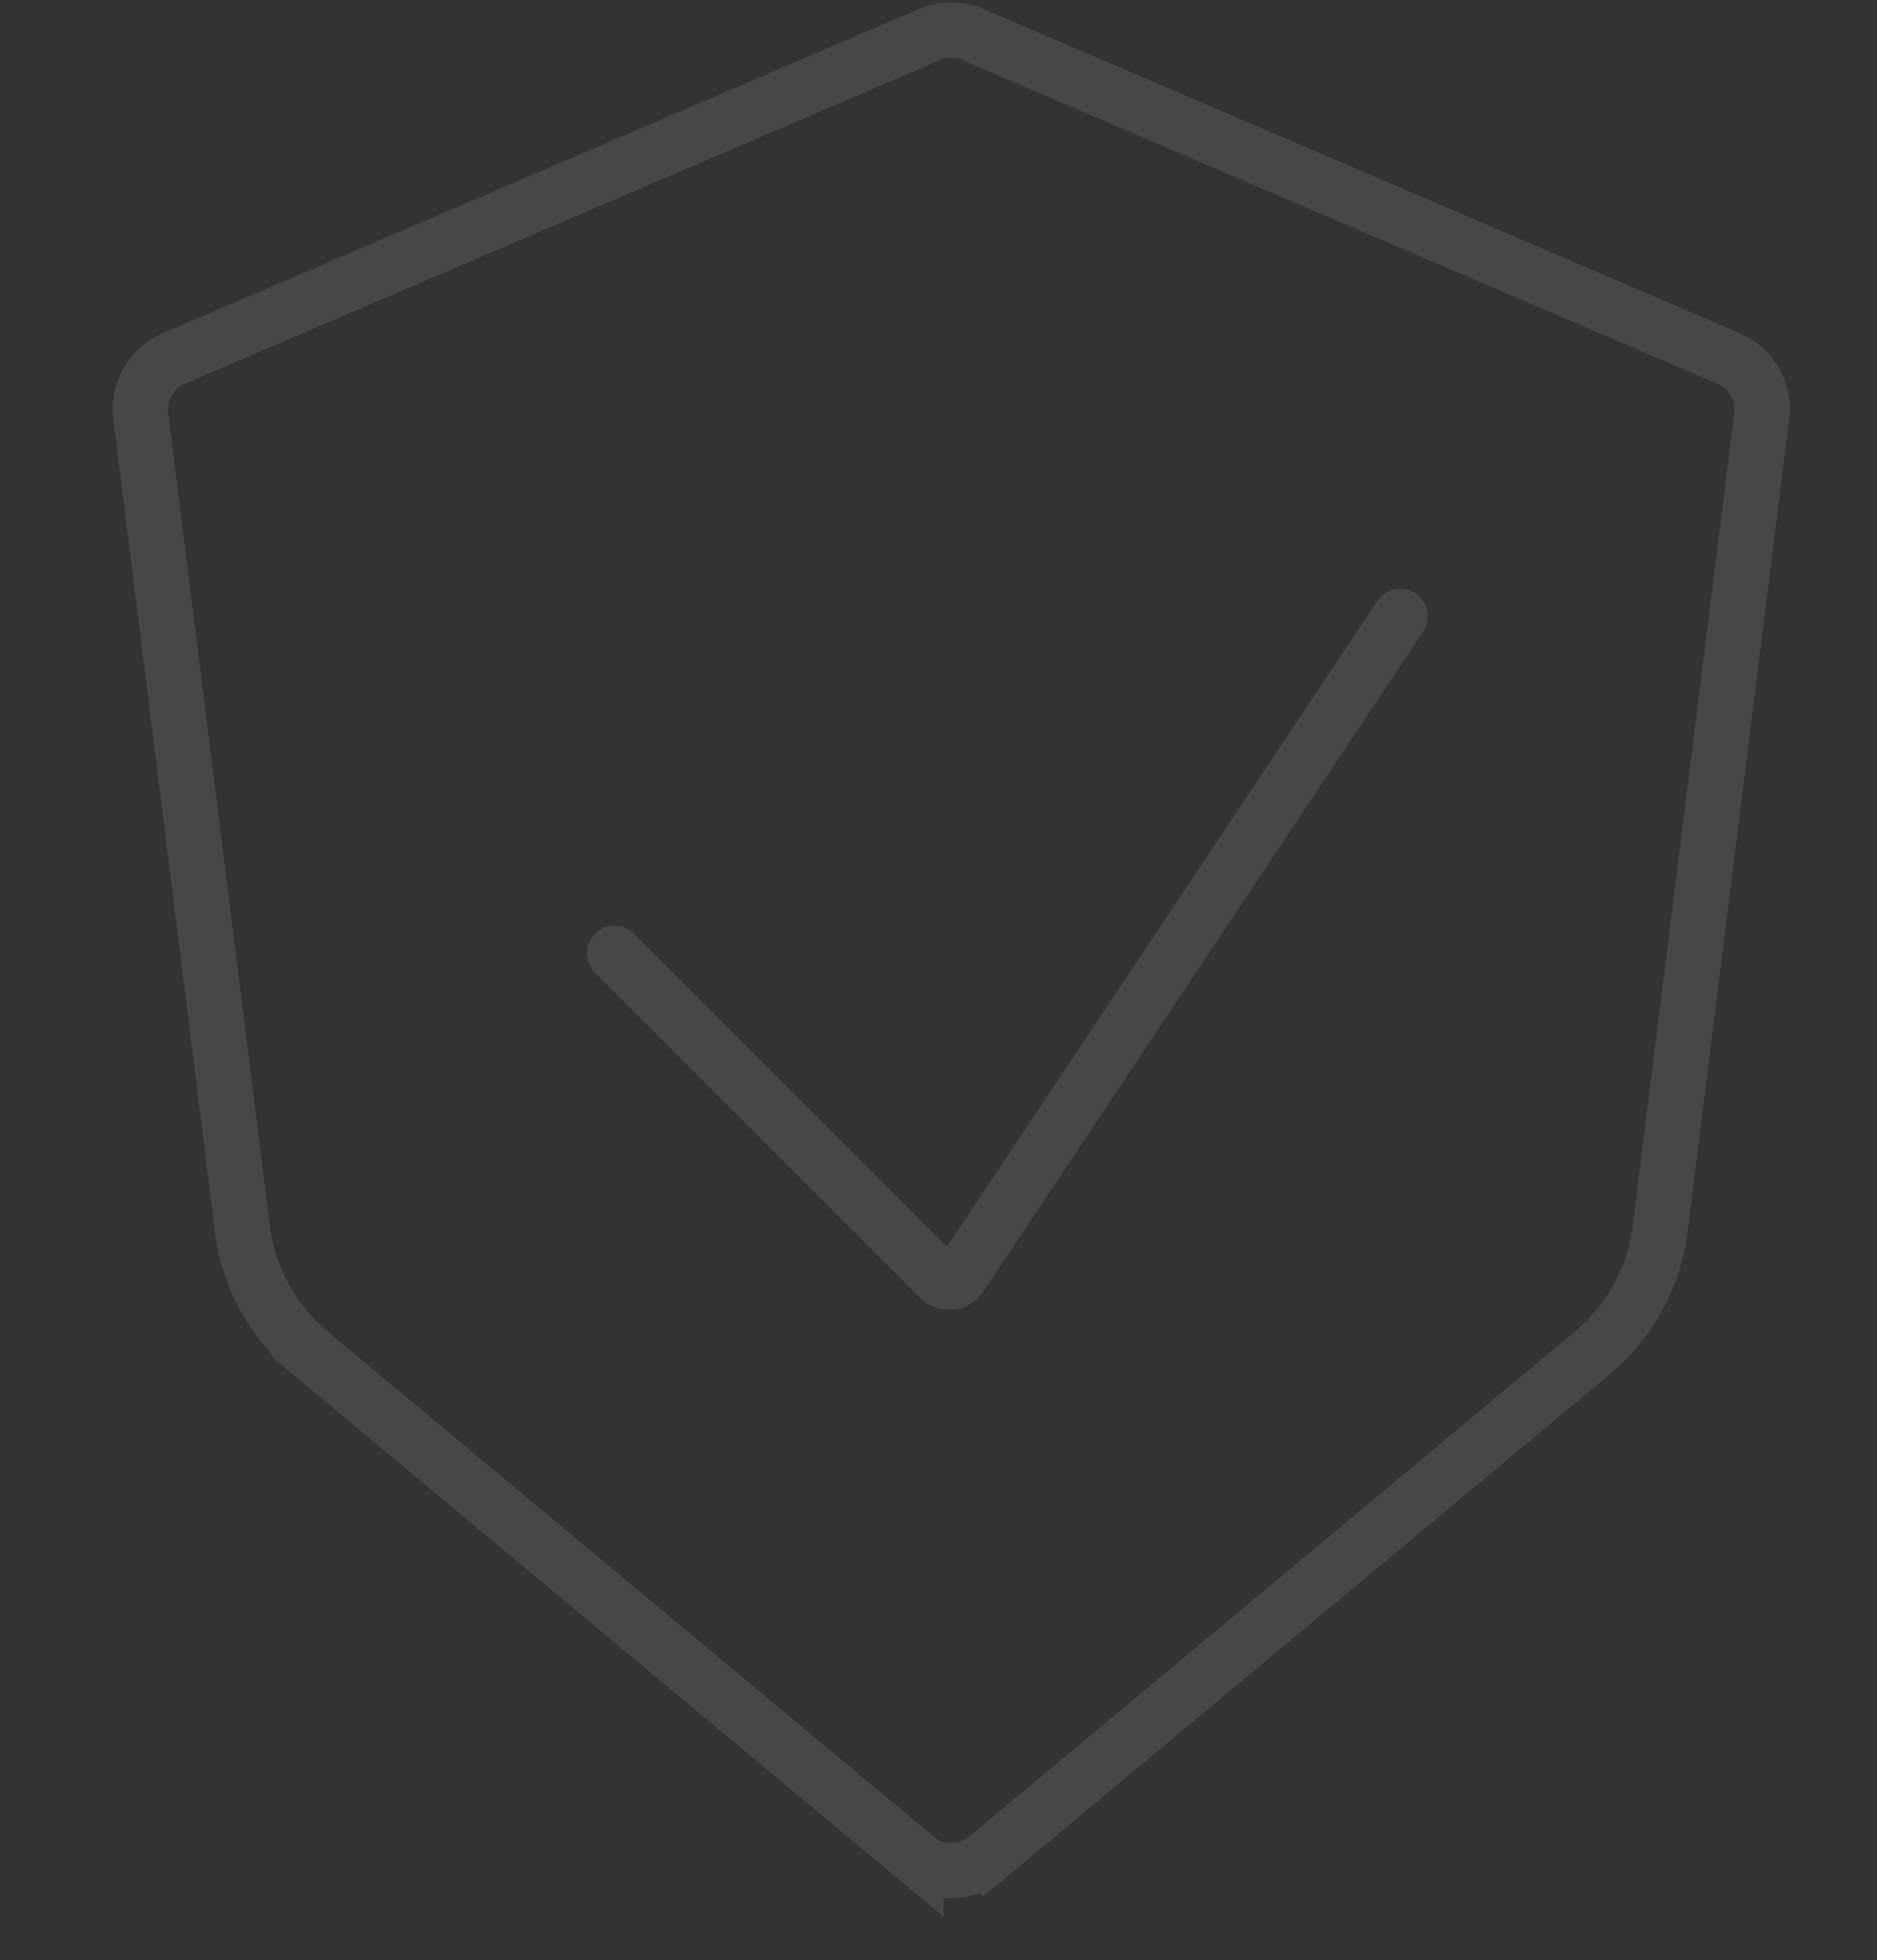 <svg width="68" height="71" viewBox="0 0 68 71" fill="none" xmlns="http://www.w3.org/2000/svg"><rect x="0" y="0" width="68" height="71" fill="#333333" stroke="none"/><path d="m11.245 49.01.64-.768-.64.769 21.937 18.28a2 2 0 0 0 2.56 0l-.64-.768.64.769L57.68 49.01a7 7 0 0 0 2.465-4.51l3.679-29.432a2 2 0 0 0-1.197-2.086L35.25 1.25a2 2 0 0 0-1.575 0L6.298 12.983A2 2 0 0 0 5.1 15.069L8.781 44.5a7 7 0 0 0 2.464 4.51Z" stroke="#fff" stroke-opacity=".1" stroke-width="2" stroke-linecap="round"/><path d="m22.264 34.529 11.767 11.766a.5.5 0 0 0 .77-.076L50.725 22.33" stroke="#fff" stroke-opacity=".1" stroke-width="2" stroke-linecap="round"/></svg>